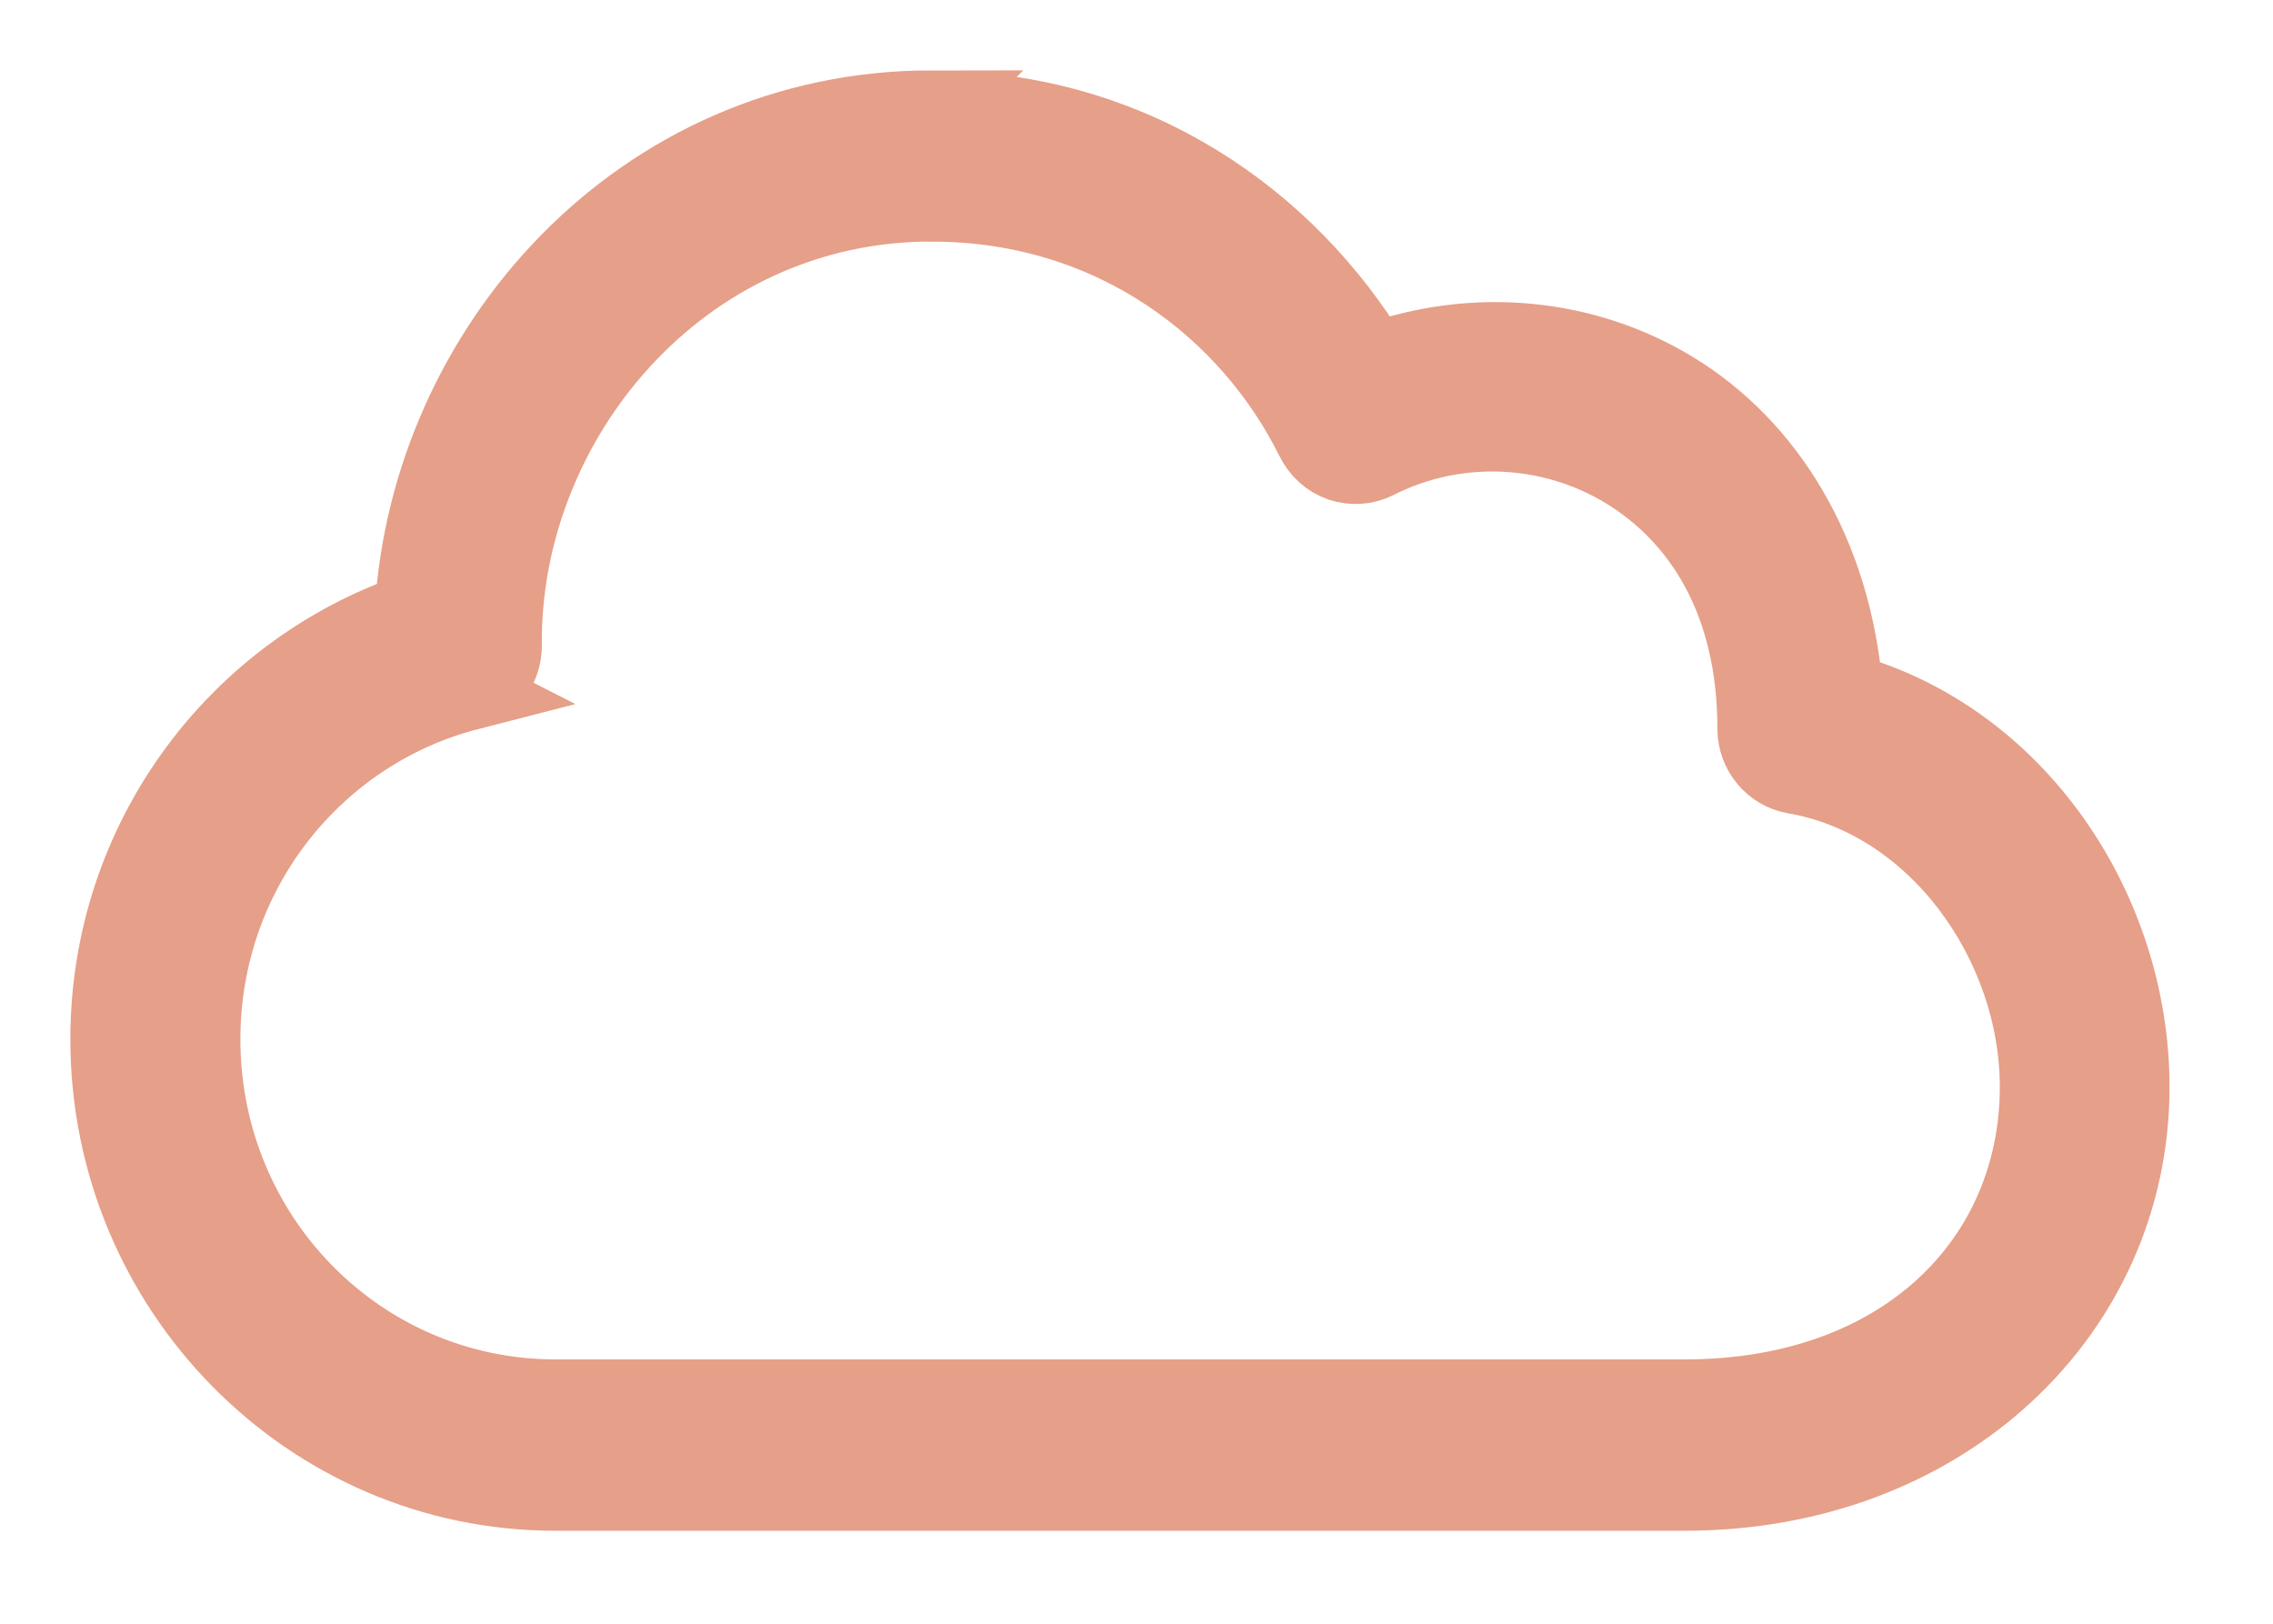 <svg width="21" height="15" viewBox="0 0 21 15" fill="none" xmlns="http://www.w3.org/2000/svg">
<path d="M8.609 1C5.912 1 3.956 3.219 3.813 5.645C2.18 6.205 1 7.76 1 9.601C1 11.91 2.854 13.791 5.13 13.791H15.565C17.964 13.791 19.694 12.119 19.694 10.042C19.694 8.407 18.641 6.824 17.045 6.383C16.941 5.107 16.324 4.123 15.462 3.599C14.631 3.093 13.611 3.006 12.69 3.338C11.906 2.036 10.473 1.002 8.607 1.002L8.609 1ZM8.609 1.882C10.297 1.882 11.551 2.875 12.135 4.06V4.058C12.186 4.164 12.276 4.245 12.385 4.283C12.496 4.32 12.615 4.312 12.718 4.26C13.452 3.888 14.326 3.93 15.015 4.348C15.704 4.767 16.217 5.544 16.217 6.733C16.217 6.947 16.37 7.131 16.577 7.168C17.884 7.391 18.826 8.712 18.826 10.041C18.826 11.638 17.586 12.908 15.566 12.908H5.132C3.326 12.908 1.871 11.432 1.871 9.601C1.871 8.051 2.919 6.759 4.331 6.396L4.329 6.395C4.524 6.344 4.658 6.165 4.656 5.961C4.635 3.892 6.284 1.881 8.609 1.881L8.609 1.882Z" fill="#E69F88" stroke="#E69F88" stroke-width="0.7"/>
</svg>
